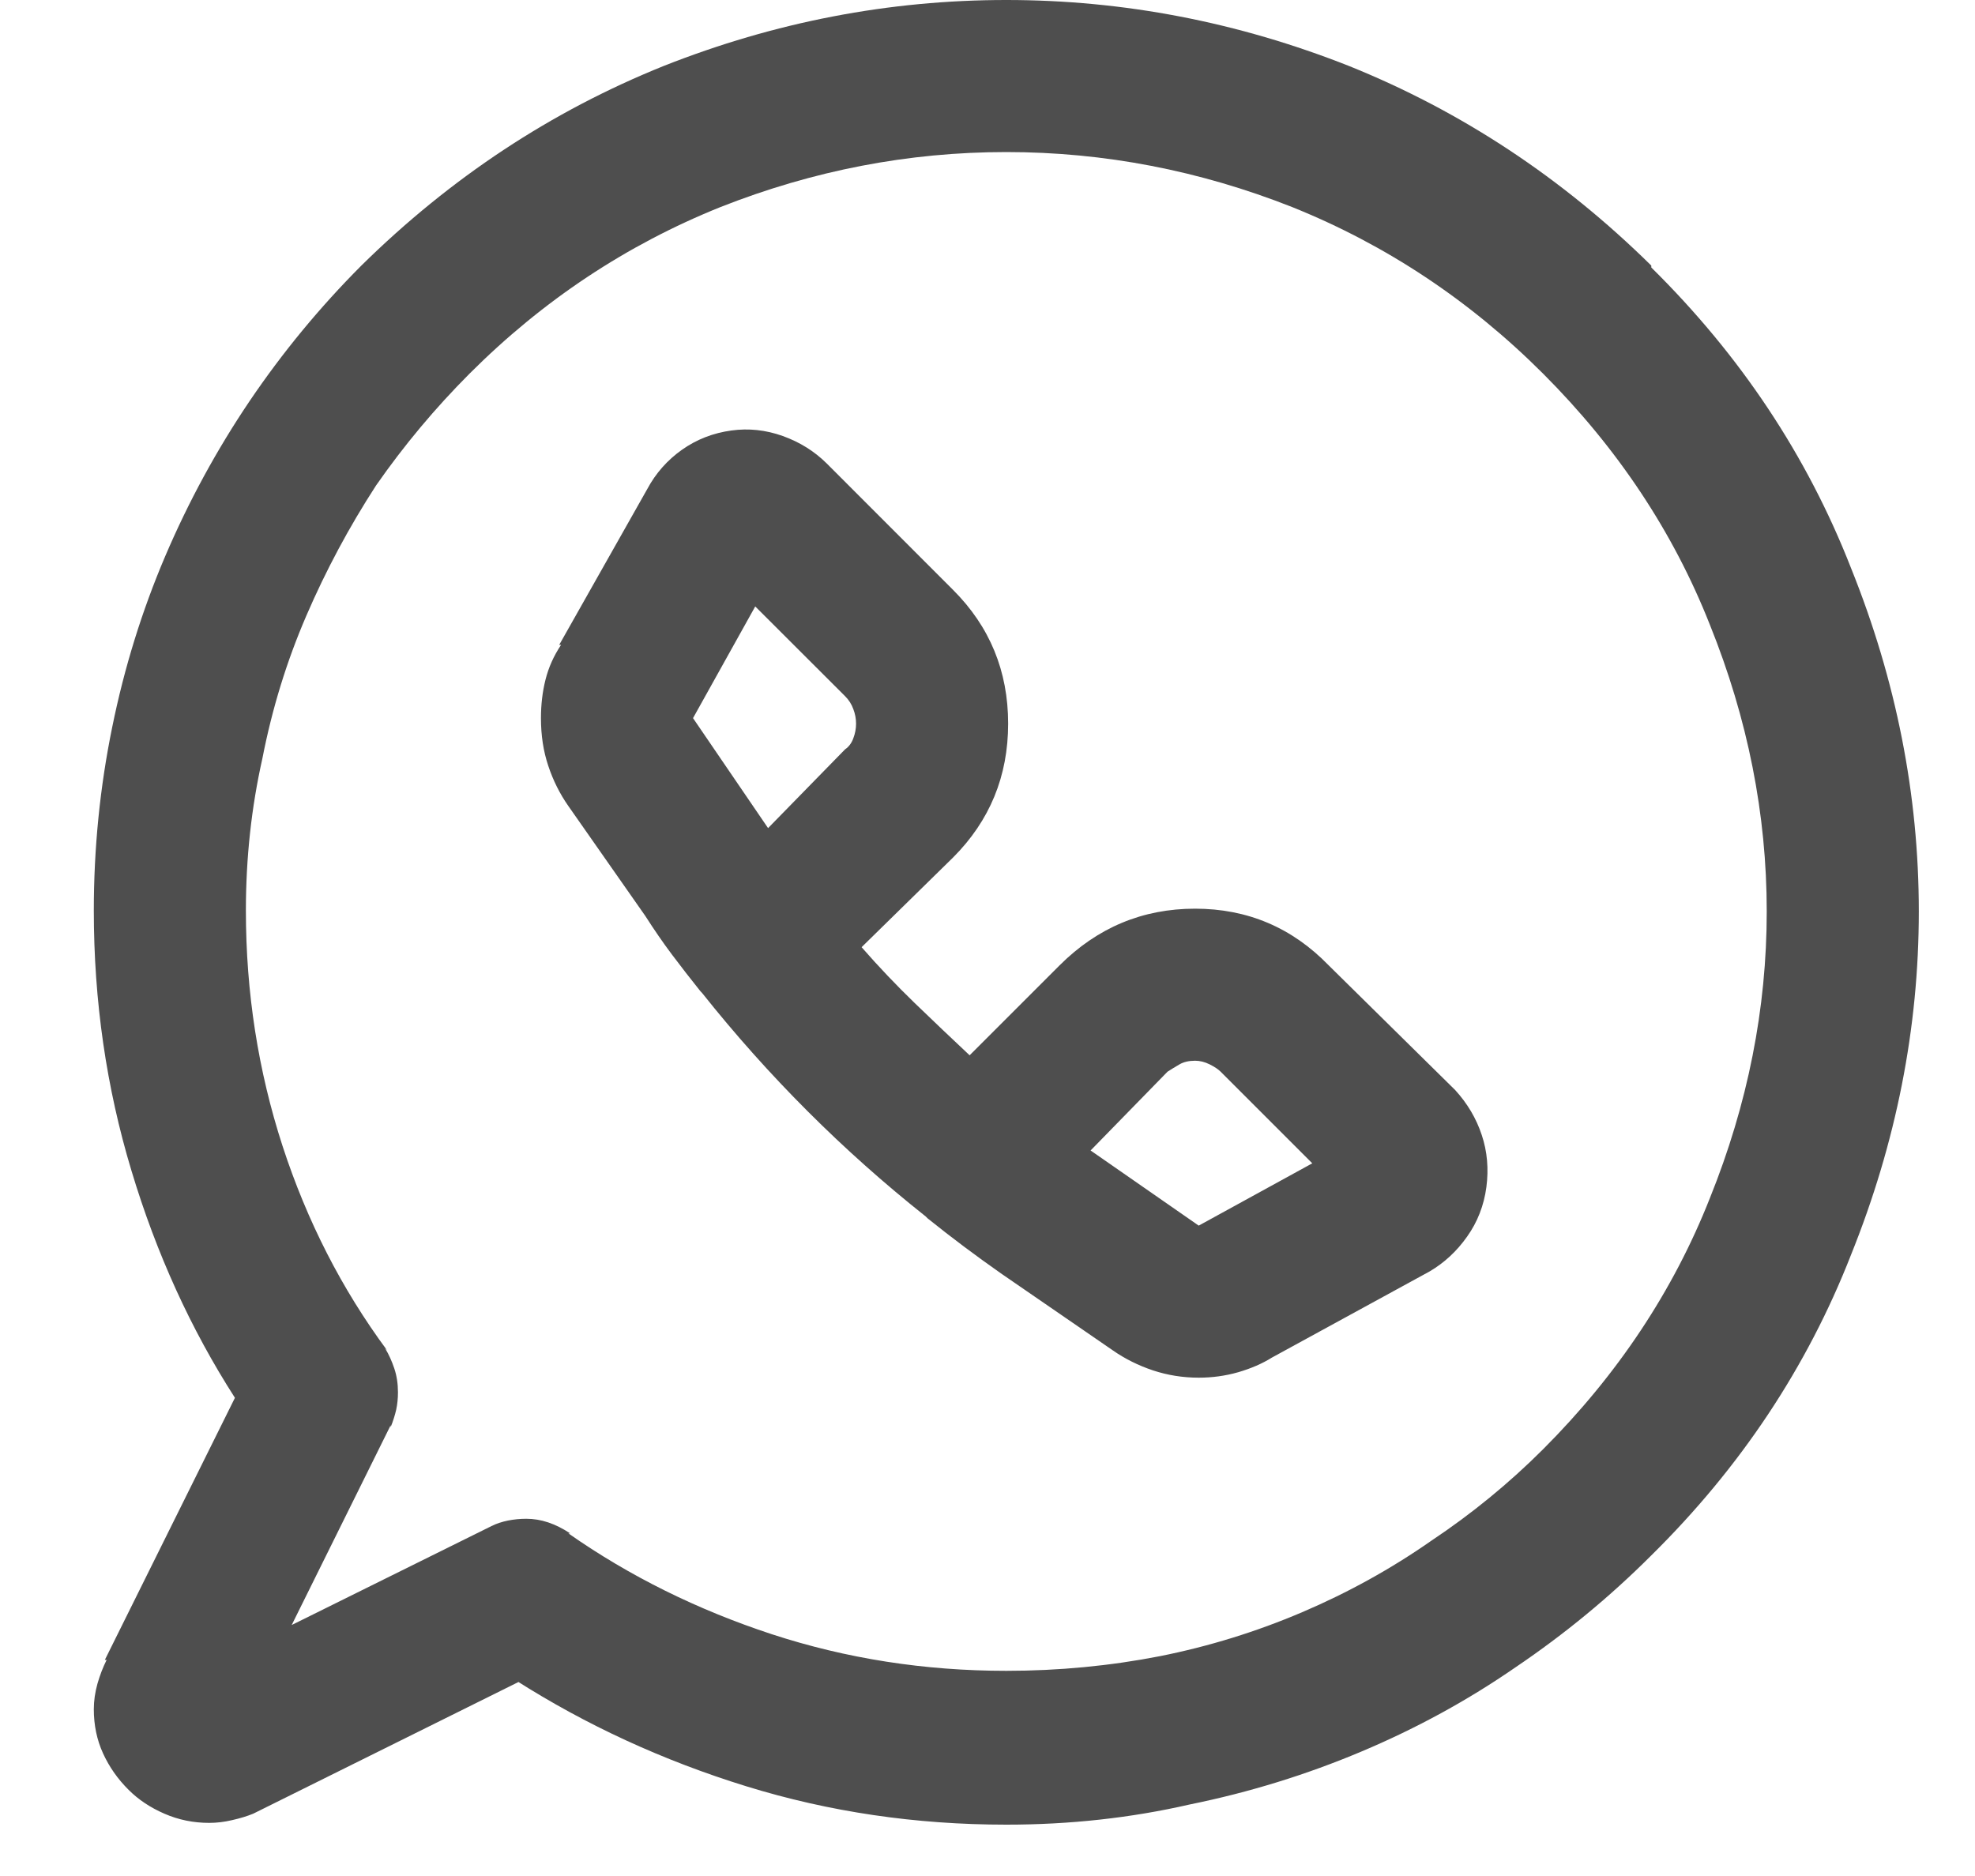 <?xml version="1.0" encoding="UTF-8"?> <svg xmlns="http://www.w3.org/2000/svg" width="20" height="19" viewBox="0 0 20 19" fill="none"><path d="M15.627 14.677C16.381 13.922 16.944 13.075 17.315 12.135C17.699 11.182 17.891 10.214 17.891 9.231C17.891 8.248 17.699 7.28 17.315 6.327C16.944 5.387 16.381 4.54 15.627 3.785C14.885 3.043 14.037 2.48 13.085 2.097C12.145 1.726 11.18 1.54 10.19 1.54C9.201 1.54 8.236 1.726 7.296 2.097C6.343 2.48 5.496 3.043 4.754 3.785C4.408 4.132 4.092 4.509 3.808 4.917C3.535 5.338 3.3 5.777 3.103 6.234C2.905 6.692 2.756 7.174 2.657 7.682C2.546 8.176 2.49 8.69 2.49 9.222C2.49 10.05 2.614 10.845 2.861 11.606C3.109 12.367 3.461 13.056 3.919 13.675L3.9 13.656C3.938 13.718 3.968 13.786 3.993 13.86C4.018 13.935 4.03 14.015 4.03 14.102C4.03 14.163 4.024 14.222 4.012 14.278C3.999 14.334 3.981 14.392 3.956 14.454V14.435L2.954 16.458L4.977 15.456C5.026 15.431 5.082 15.413 5.144 15.4C5.205 15.388 5.267 15.382 5.329 15.382C5.403 15.382 5.478 15.394 5.552 15.419C5.626 15.444 5.7 15.481 5.774 15.53H5.756C6.374 15.963 7.061 16.303 7.815 16.551C8.57 16.798 9.362 16.922 10.19 16.922C10.722 16.922 11.242 16.872 11.749 16.773C12.244 16.674 12.723 16.526 13.187 16.328C13.651 16.13 14.087 15.889 14.495 15.604C14.903 15.332 15.281 15.023 15.627 14.677ZM16.722 2.709C17.625 3.6 18.299 4.614 18.744 5.752C19.202 6.89 19.431 8.05 19.431 9.231C19.431 10.412 19.202 11.572 18.744 12.71C18.299 13.848 17.625 14.862 16.722 15.753C16.301 16.174 15.843 16.551 15.349 16.885C14.866 17.219 14.347 17.503 13.79 17.738C13.233 17.973 12.652 18.153 12.046 18.276C11.452 18.412 10.834 18.48 10.19 18.48C9.275 18.48 8.397 18.351 7.556 18.091C6.715 17.831 5.935 17.472 5.218 17.015L5.255 17.033L2.564 18.369C2.503 18.394 2.431 18.416 2.351 18.434C2.271 18.453 2.193 18.462 2.119 18.462C1.958 18.462 1.807 18.431 1.665 18.369C1.522 18.307 1.402 18.227 1.303 18.128C1.191 18.017 1.105 17.893 1.043 17.757C0.981 17.621 0.95 17.472 0.95 17.311C0.95 17.225 0.963 17.138 0.987 17.052C1.012 16.965 1.043 16.885 1.08 16.811H1.062L2.379 14.157C1.934 13.464 1.584 12.698 1.331 11.856C1.077 11.015 0.95 10.137 0.95 9.222C0.95 8.591 1.012 7.972 1.136 7.366C1.259 6.76 1.439 6.182 1.674 5.631C1.909 5.081 2.193 4.558 2.527 4.063C2.861 3.569 3.239 3.111 3.659 2.69C4.562 1.8 5.583 1.126 6.721 0.668C7.846 0.223 9.003 0 10.19 0C11.378 0 12.534 0.223 13.66 0.668C14.798 1.126 15.819 1.8 16.722 2.69V2.709ZM13.289 11.782L12.361 10.854C12.337 10.83 12.3 10.805 12.25 10.78C12.2 10.755 12.151 10.743 12.102 10.743C12.04 10.743 11.987 10.755 11.944 10.78C11.901 10.805 11.86 10.83 11.823 10.854L11.044 11.652L12.139 12.413L13.289 11.782ZM8.558 7.051L7.648 6.142L7.018 7.273L7.778 8.387L8.558 7.589C8.595 7.564 8.623 7.527 8.641 7.478C8.66 7.428 8.669 7.379 8.669 7.329C8.669 7.28 8.66 7.23 8.641 7.181C8.623 7.131 8.595 7.088 8.558 7.051ZM14.736 11.04C14.86 11.176 14.95 11.328 15.005 11.495C15.061 11.662 15.076 11.838 15.052 12.023C15.027 12.209 14.962 12.376 14.857 12.524C14.752 12.673 14.625 12.79 14.477 12.877L12.881 13.749C12.782 13.811 12.668 13.86 12.538 13.898C12.408 13.935 12.275 13.953 12.139 13.953C11.978 13.953 11.823 13.928 11.675 13.879C11.526 13.829 11.39 13.761 11.267 13.675L10.135 12.896C10.011 12.809 9.887 12.719 9.764 12.627C9.64 12.534 9.516 12.438 9.393 12.339L9.374 12.32C8.953 11.986 8.555 11.631 8.177 11.253C7.8 10.876 7.444 10.477 7.11 10.057L7.092 10.038C6.993 9.914 6.897 9.791 6.804 9.667C6.711 9.543 6.622 9.413 6.535 9.277L5.756 8.164C5.669 8.04 5.601 7.904 5.552 7.756C5.502 7.607 5.478 7.447 5.478 7.273C5.478 7.137 5.493 7.007 5.524 6.884C5.555 6.76 5.607 6.643 5.682 6.531H5.663L6.554 4.954C6.64 4.793 6.758 4.66 6.906 4.555C7.055 4.45 7.222 4.385 7.407 4.36C7.58 4.336 7.754 4.354 7.927 4.416C8.1 4.478 8.248 4.571 8.372 4.694L9.652 5.975C10.023 6.346 10.209 6.797 10.209 7.329C10.209 7.861 10.023 8.312 9.652 8.684L8.725 9.593C8.898 9.791 9.077 9.979 9.263 10.159C9.448 10.338 9.634 10.514 9.819 10.688L10.729 9.778C11.112 9.395 11.57 9.203 12.102 9.203C12.633 9.203 13.085 9.395 13.456 9.778L14.736 11.04Z" fill="#4E4E4E"></path></svg> 